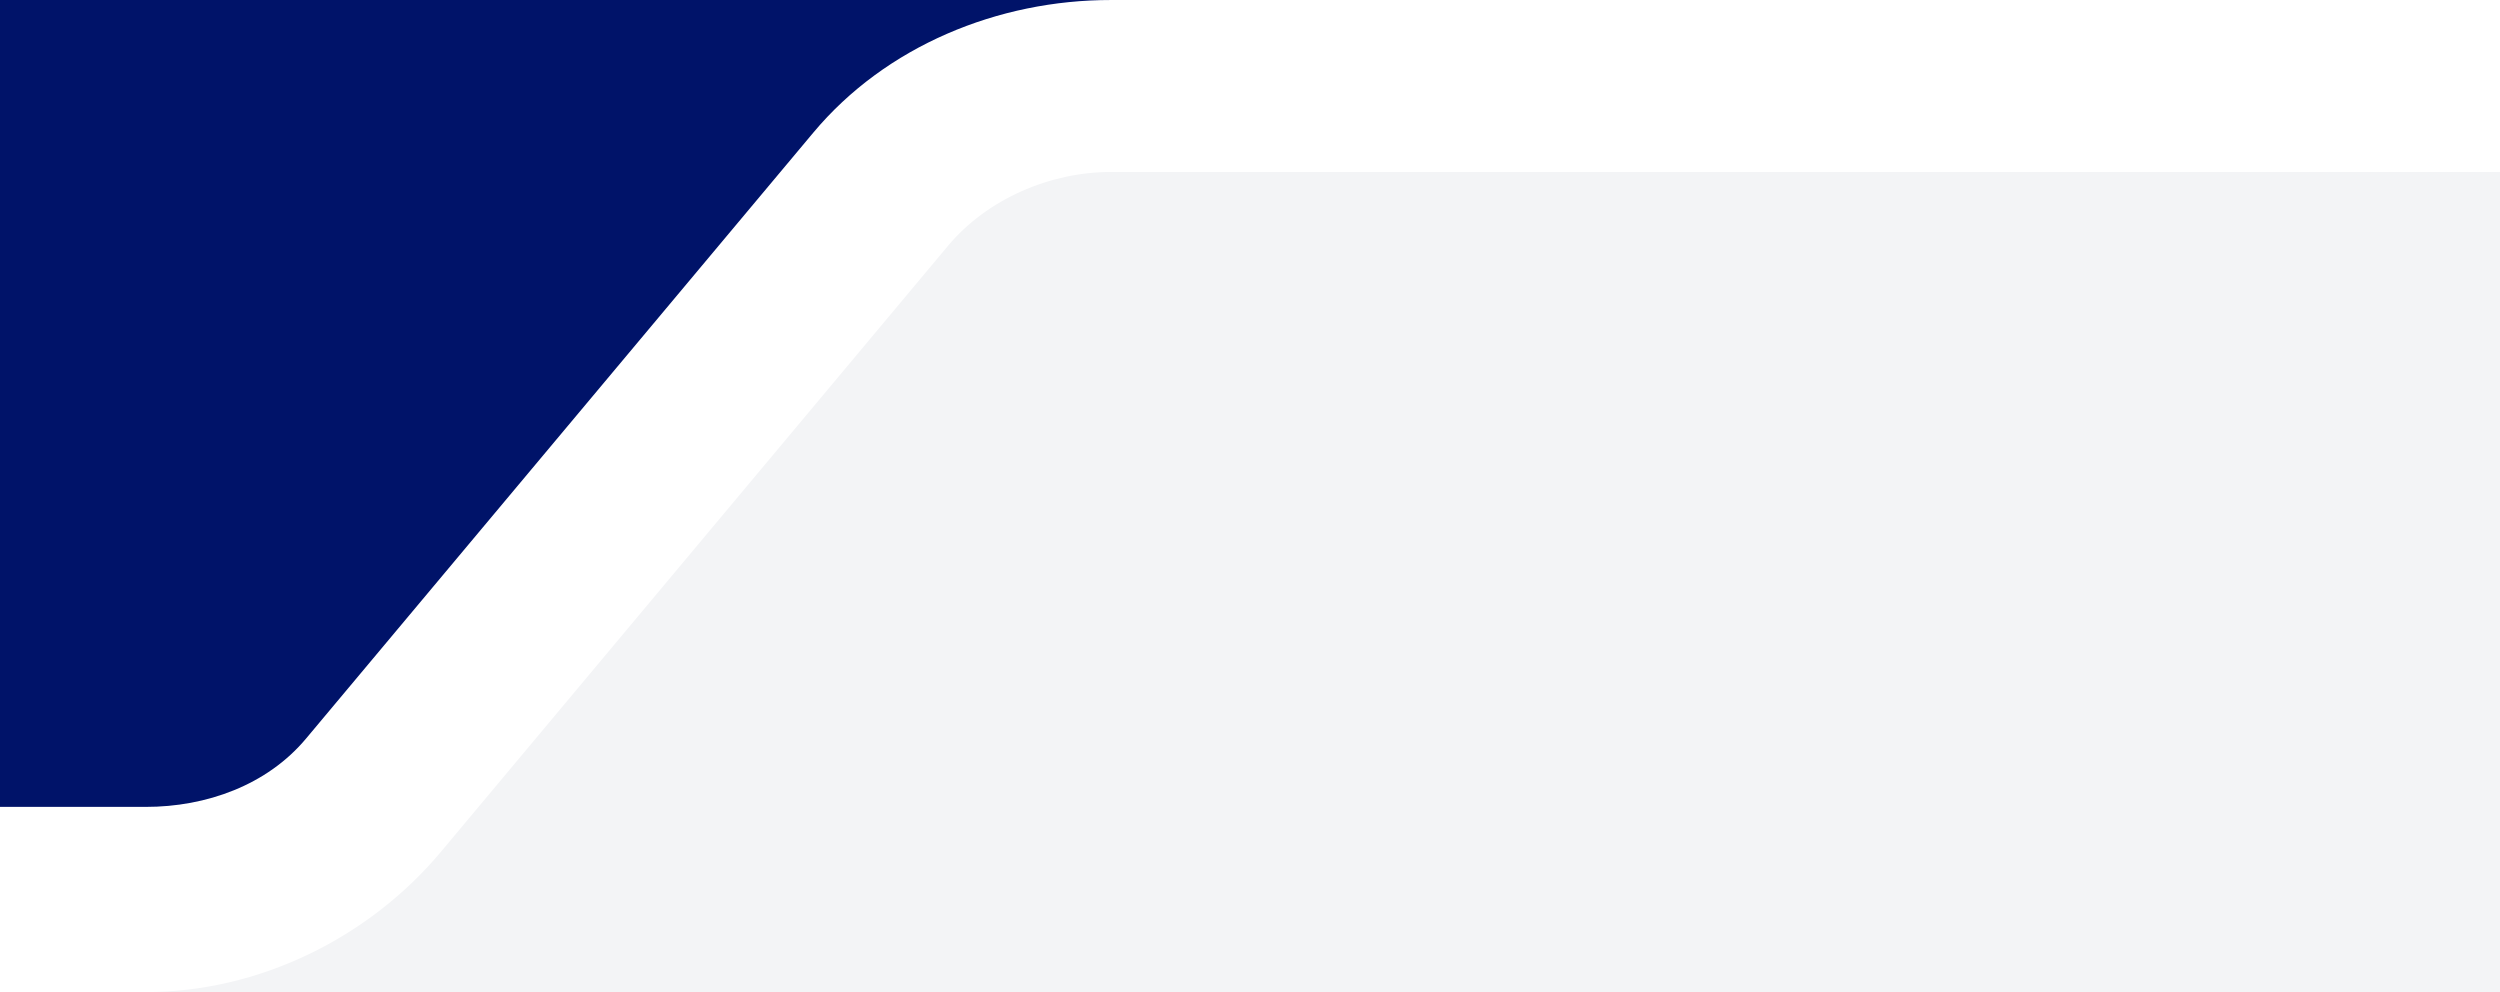 <?xml version="1.0" encoding="UTF-8"?>
<svg width="189px" height="75px" viewBox="0 0 189 75" version="1.1" xmlns="http://www.w3.org/2000/svg" xmlns:xlink="http://www.w3.org/1999/xlink">
    <title>Group 11</title>
    <defs>
        <filter color-interpolation-filters="auto" id="filter-1">
            <feColorMatrix in="SourceGraphic" type="matrix" values="0 0 0 0 1 0 0 0 0 1 0 0 0 0 1 0 0 0 1 0"></feColorMatrix>
        </filter>
    </defs>
    <g id="Page-2" stroke="none" stroke-width="1" fill="none" fill-rule="evenodd">
        <g id="Homepage" transform="translate(-1251, -1957)">
            <rect fill="#F3F4F6" x="0" y="0" width="1440" height="4454"></rect>
            <g id="Group-10" transform="translate(0, 1494.001)" filter="url(#filter-1)">
                <g transform="translate(0, 0)">
                    <polygon id="Rectangle" fill="#001369" points="-8.86790641e-14 69.934 116.705 68 168.682 10 1440 10 1440 467.969 1332 467.969 1272.956 532 0 532"></polygon>
                    <g id="SOOS-red-line-Copy" transform="translate(0, 463)" fill="#FFFFFF" fill-rule="nonzero">
                        <path d="M1262,75.001 L0,75.001 L0,61 L1262,61 C1266.6,61.007 1271.203,59.354 1274.149,55.821 L1312.478,10.036 C1317.954,3.479 1326.457,-0.009 1335,0 L1440,0 L1440,13 L1335,13 C1330.397,12.992 1325.619,15.05 1322.669,18.583 L1284.36,64.365 C1278.888,70.923 1270.542,75.009 1262,75.001 Z" id="Path"></path>
                    </g>
                </g>
            </g>
        </g>
    </g>
</svg>
